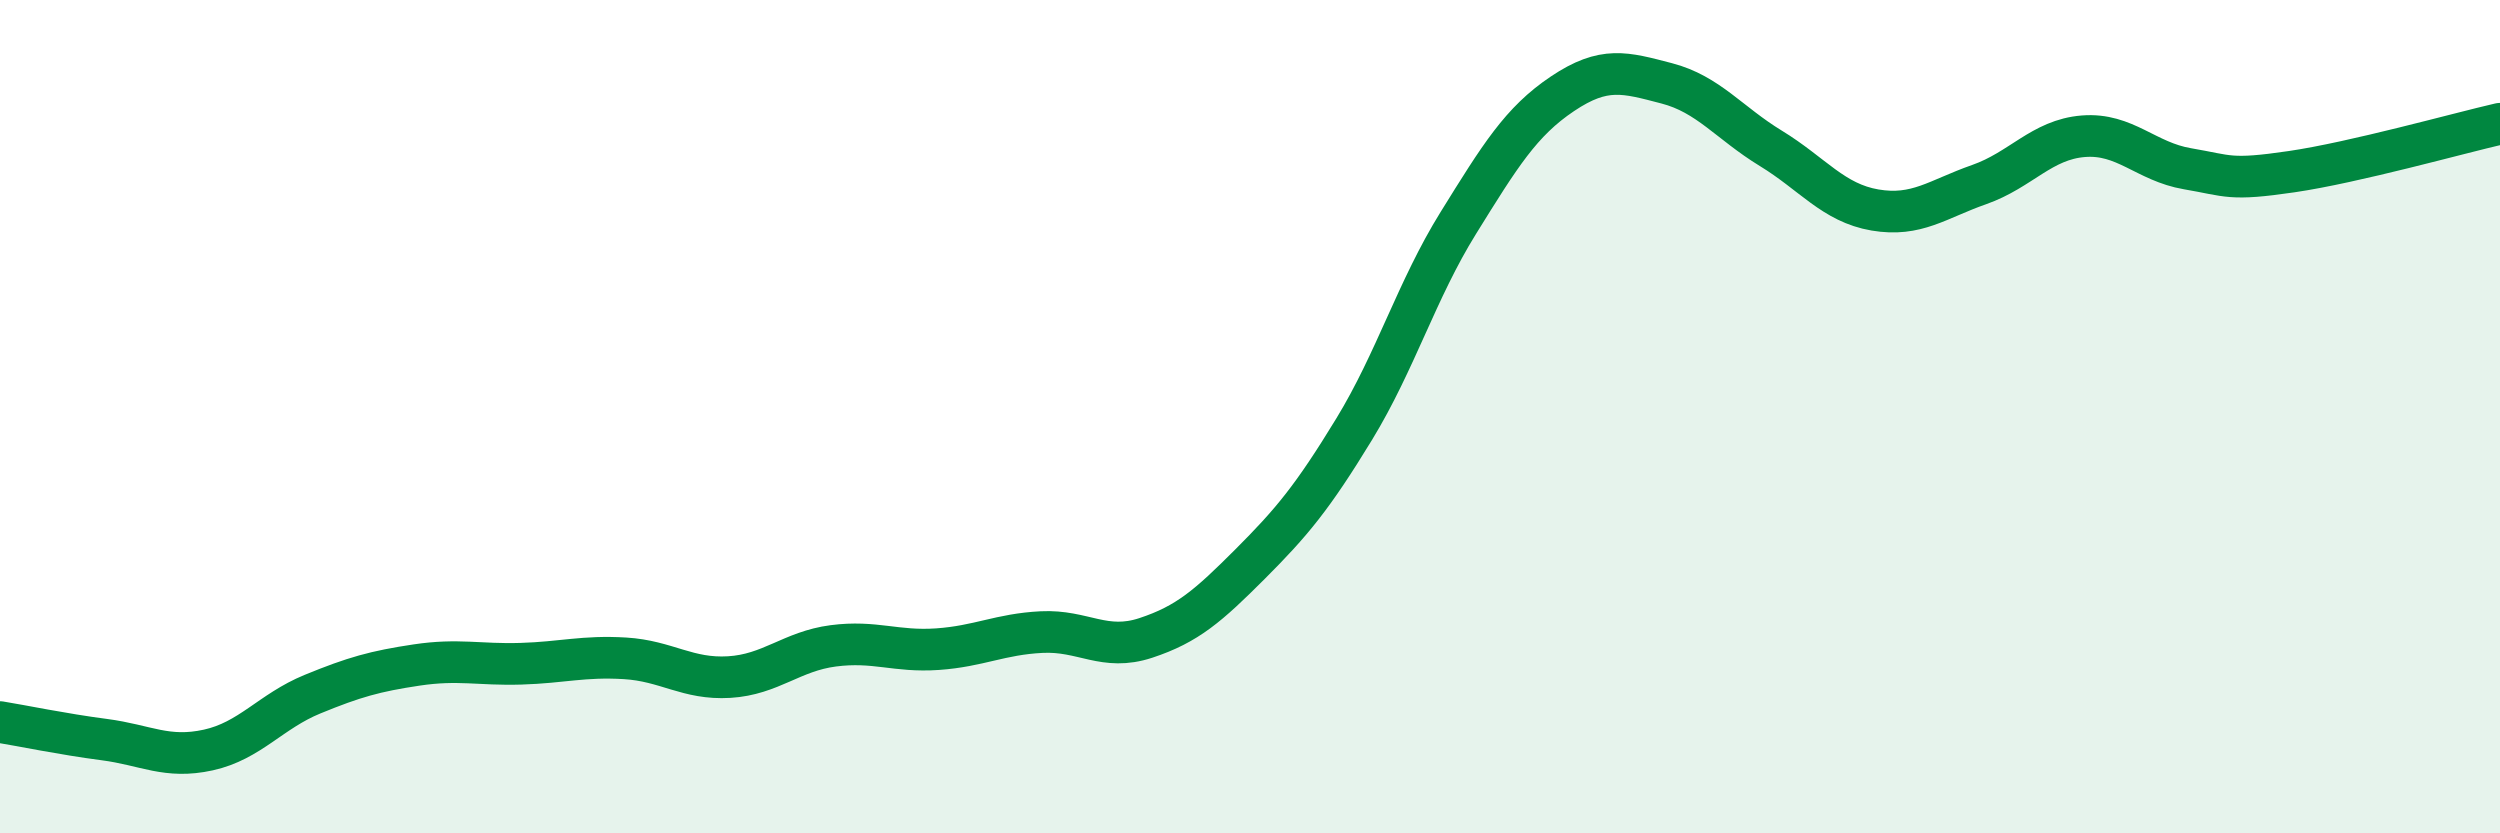 
    <svg width="60" height="20" viewBox="0 0 60 20" xmlns="http://www.w3.org/2000/svg">
      <path
        d="M 0,17.33 C 0.5,17.41 1.5,17.62 2.5,17.75 C 3.5,17.88 4,18.22 5,18 C 6,17.78 6.5,17.07 7.5,16.66 C 8.5,16.25 9,16.11 10,15.96 C 11,15.81 11.5,15.96 12.5,15.93 C 13.5,15.9 14,15.74 15,15.8 C 16,15.86 16.5,16.31 17.5,16.25 C 18.5,16.19 19,15.63 20,15.5 C 21,15.37 21.5,15.65 22.5,15.58 C 23.5,15.51 24,15.22 25,15.17 C 26,15.12 26.5,15.64 27.5,15.31 C 28.5,14.98 29,14.54 30,13.54 C 31,12.54 31.5,11.94 32.5,10.3 C 33.5,8.66 34,6.96 35,5.35 C 36,3.74 36.5,2.92 37.5,2.25 C 38.5,1.58 39,1.74 40,2 C 41,2.26 41.5,2.95 42.5,3.56 C 43.5,4.17 44,4.87 45,5.04 C 46,5.21 46.5,4.78 47.5,4.43 C 48.5,4.08 49,3.35 50,3.27 C 51,3.19 51.5,3.88 52.5,4.05 C 53.5,4.22 53.5,4.34 55,4.12 C 56.5,3.9 59,3.2 60,2.97L60 20L0 20Z"
        fill="#008740"
        opacity="0.1"
        stroke-linecap="round"
        stroke-linejoin="round"
      />
      <path
        d="M 0,17.33 C 0.5,17.41 1.5,17.62 2.5,17.75 C 3.5,17.88 4,18.22 5,18 C 6,17.78 6.5,17.07 7.5,16.66 C 8.5,16.25 9,16.11 10,15.96 C 11,15.81 11.5,15.96 12.5,15.93 C 13.5,15.9 14,15.74 15,15.8 C 16,15.86 16.5,16.31 17.5,16.25 C 18.5,16.19 19,15.63 20,15.5 C 21,15.37 21.5,15.65 22.5,15.58 C 23.5,15.51 24,15.22 25,15.17 C 26,15.12 26.5,15.64 27.5,15.31 C 28.5,14.98 29,14.54 30,13.54 C 31,12.54 31.5,11.94 32.5,10.3 C 33.5,8.66 34,6.96 35,5.35 C 36,3.74 36.5,2.92 37.5,2.25 C 38.5,1.58 39,1.74 40,2 C 41,2.26 41.5,2.95 42.5,3.56 C 43.5,4.17 44,4.87 45,5.04 C 46,5.21 46.5,4.78 47.5,4.43 C 48.5,4.08 49,3.35 50,3.27 C 51,3.19 51.5,3.88 52.5,4.05 C 53.5,4.22 53.5,4.34 55,4.12 C 56.5,3.9 59,3.2 60,2.97"
        stroke="#008740"
        stroke-width="1"
        fill="none"
        stroke-linecap="round"
        stroke-linejoin="round"
      />
    </svg>
  